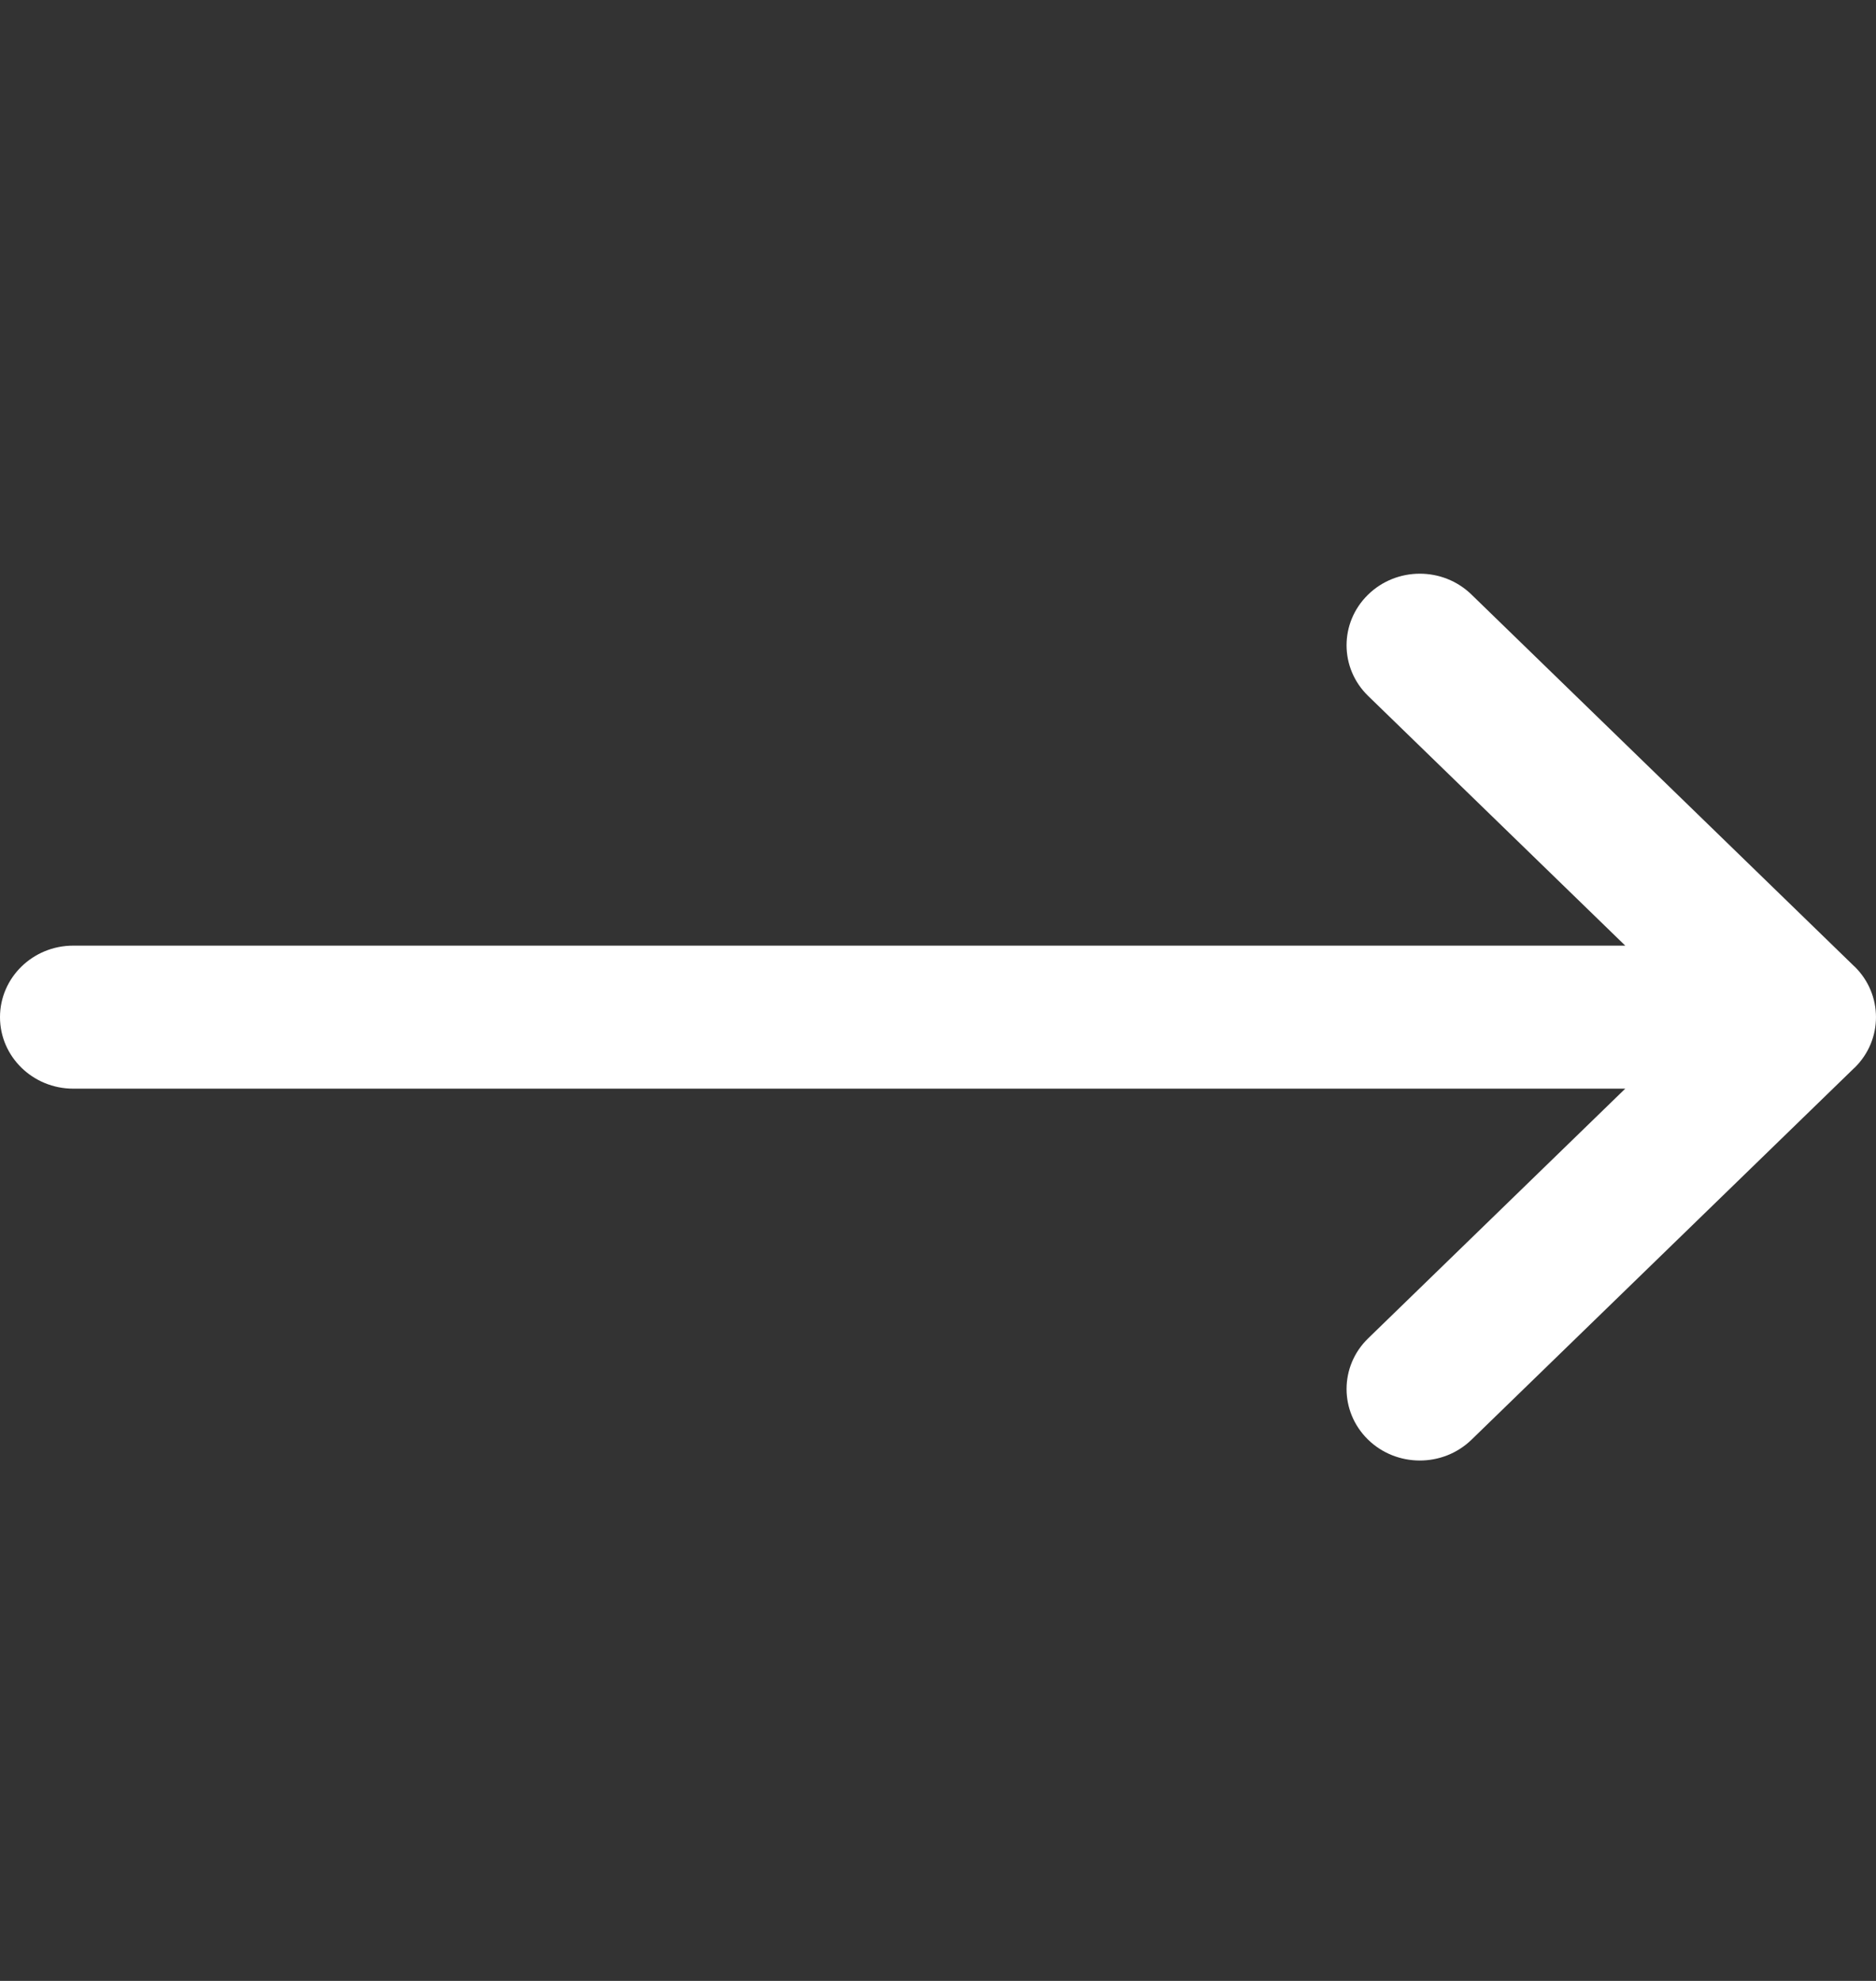 <svg width="18" height="19" viewBox="0 0 18 19" fill="none" xmlns="http://www.w3.org/2000/svg">
<rect x="0" y="0" width="18" height="19" fill="#333333" stroke="none"/>
<g clip-path="url(#clip0)">
<path d="M17.794 9.27C17.794 9.27 17.793 9.27 17.793 9.27L14.119 5.703C13.844 5.435 13.399 5.436 13.125 5.705C12.851 5.974 12.852 6.408 13.127 6.675L15.594 9.07H0.703C0.315 9.07 0 9.377 0 9.756C0 10.135 0.315 10.442 0.703 10.442H15.594L13.127 12.837C12.852 13.104 12.851 13.538 13.125 13.807C13.399 14.075 13.844 14.076 14.119 13.809L17.793 10.242C17.793 10.242 17.794 10.242 17.794 10.242C18.069 9.973 18.068 9.538 17.794 9.27Z" fill="white"/>
</g>
<defs>
<clipPath id="clip0">
<rect width="18" height="17.561" fill="white" transform="translate(0 0.976)"/>
</clipPath>
</defs>
</svg>
